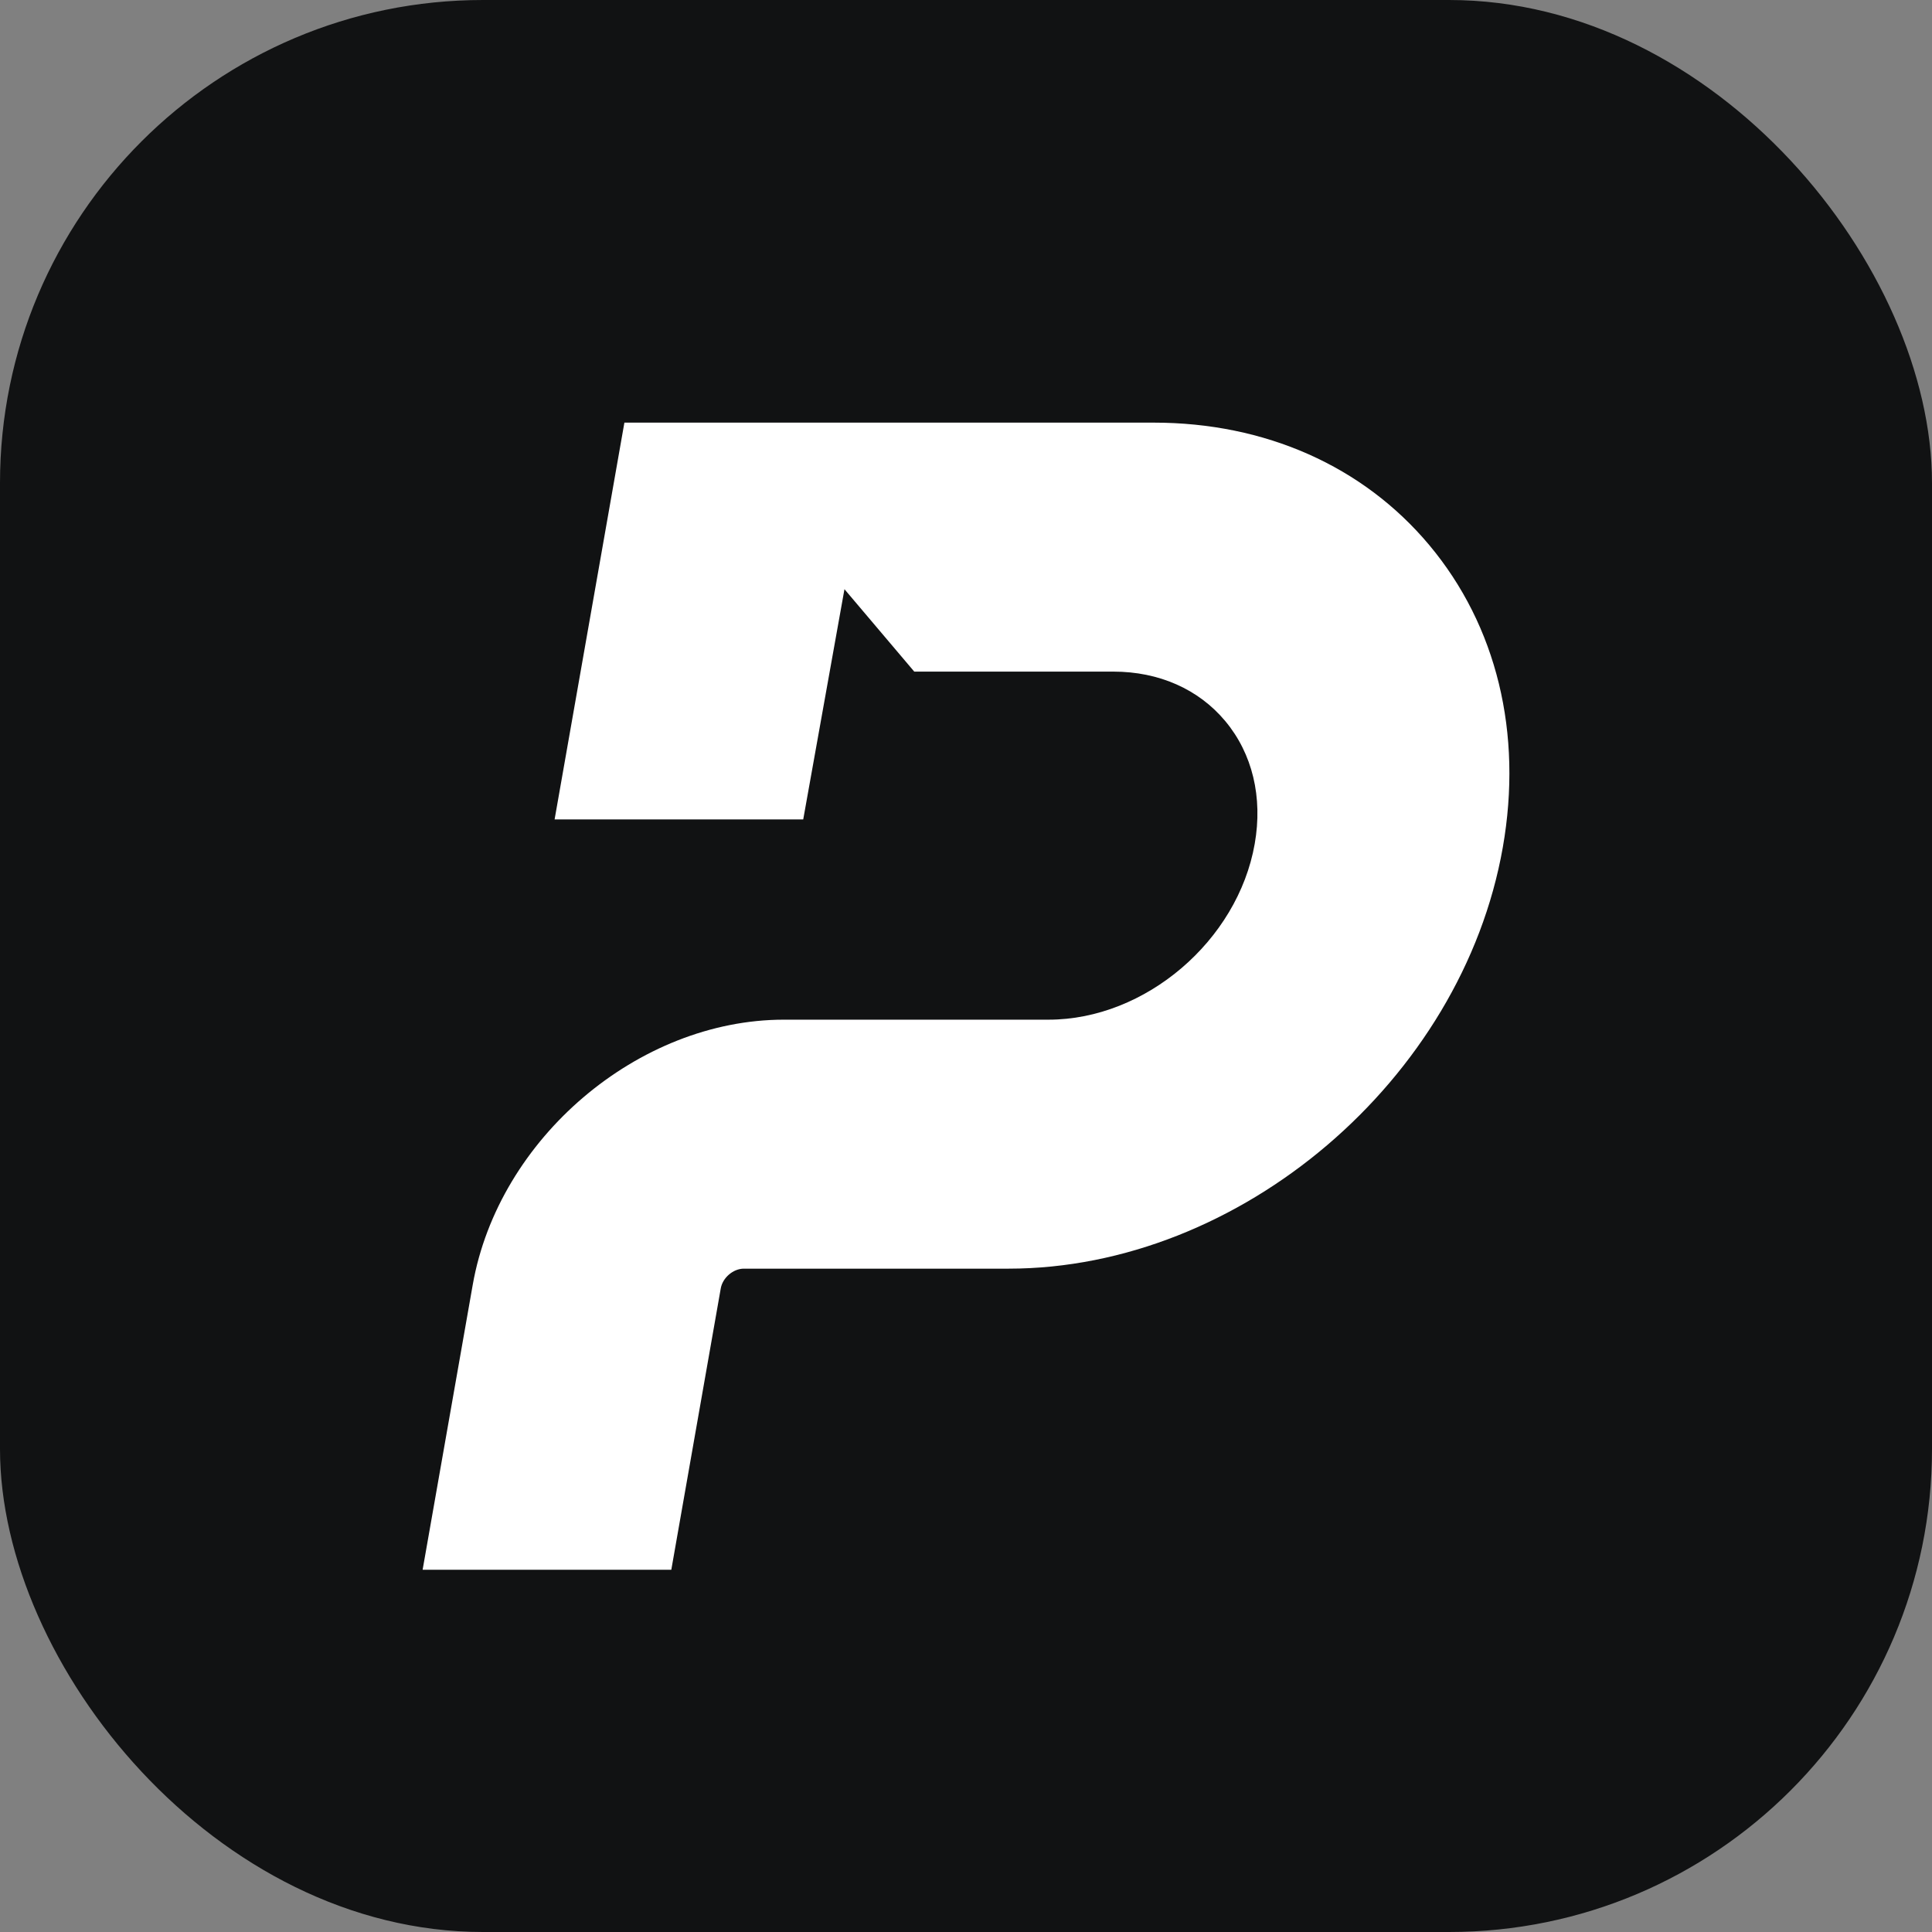 <svg viewBox="0 0 32 32" height="32" width="32" version="1.1" fill="none" xmlns:xlink="http://www.w3.org/1999/xlink" xmlns="http://www.w3.org/2000/svg"><rect x="0" y="0" width="32" height="32" fill="#808080" stroke="none"/><defs><clipPath id="master_svg0_2_342"><rect rx="8" height="32" width="32" y="0" x="0"></rect></clipPath></defs><g clip-path="url(#master_svg0_2_342)"><rect fill-opacity="1" fill="#111213" rx="8" height="32" width="32" y="0" x="0"></rect><g transform="matrix(1,0,0,-1,0,52)"><path fill-opacity="1" fill="#FFFFFF" d="M23.673,42.972C22.578,44.28,20.957,45,19.107,45L10.342,45L9.186,38.428L13.304,38.428L13.987,42.241L15.143,40.876L18.442,40.876C19.194,40.876,19.852,40.586,20.293,40.058C20.744,39.519,20.918,38.796,20.782,38.023C20.5,36.417,18.968,35.111,17.368,35.111L12.984,35.111C10.568,35.111,8.256,33.141,7.83,30.72L7,26L11.119,26L11.938,30.66C11.969,30.837,12.144,30.987,12.32,30.987L16.703,30.987C20.541,30.987,24.214,34.117,24.891,37.964C25.224,39.857,24.791,41.636,23.673,42.972Z"></path></g></g></svg>
